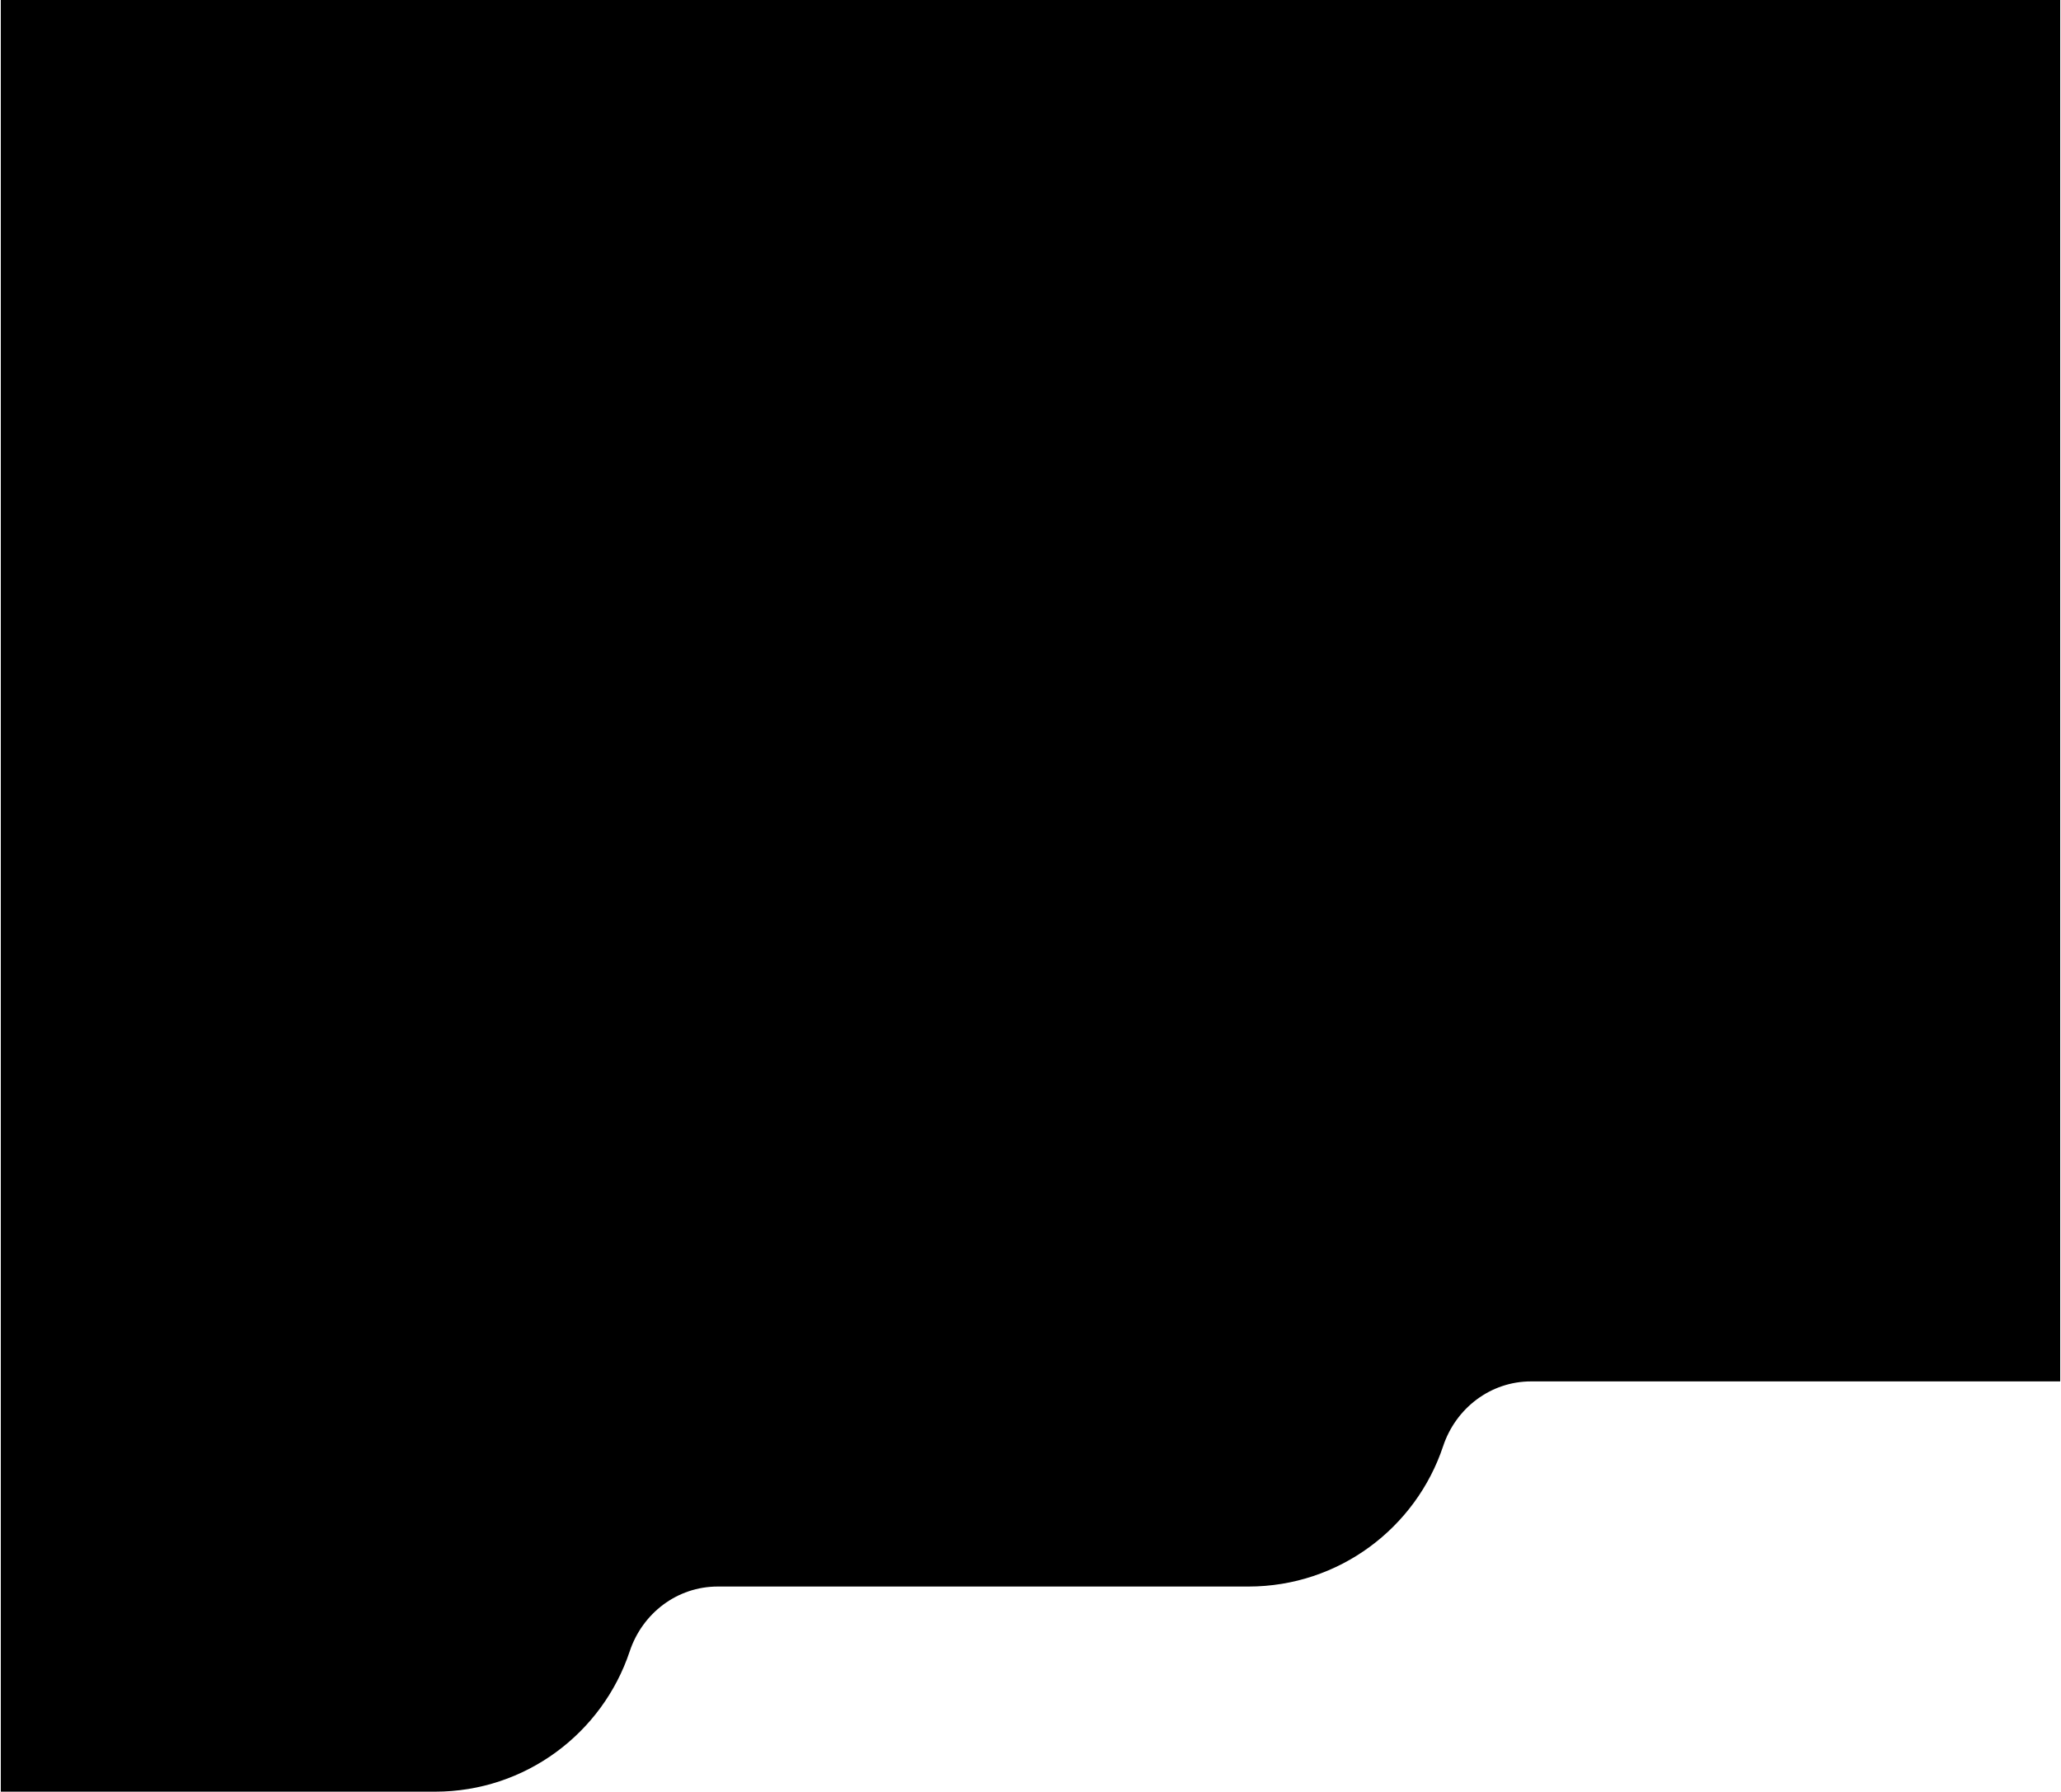 <?xml version="1.0" encoding="UTF-8"?><svg xmlns="http://www.w3.org/2000/svg" id="Layer_26824a1c3a0d3b" data-name="Layer 2" viewBox="0 0 1440 1252.98" aria-hidden="true" width="1440px" height="1252px"><defs><linearGradient class="cerosgradient" data-cerosgradient="true" id="CerosGradient_idfb0819a54" gradientUnits="userSpaceOnUse" x1="50%" y1="100%" x2="50%" y2="0%"><stop offset="0%" stop-color="#d1d1d1"/><stop offset="100%" stop-color="#d1d1d1"/></linearGradient><linearGradient/></defs>
  <g id="Layer_1-26824a1c3a0d3b" data-name="Layer 1">
    <path d="M1440,0v966.06h-369.97c-28.24,0-52.61,18.56-61.53,45.36-18.98,57-72.76,98.1-136.14,98.1h-371.1c-28.24,0-52.61,18.56-61.53,45.36-18.98,57-72.76,98.1-136.14,98.1H0V0h1440Z"/>
  </g>
</svg>